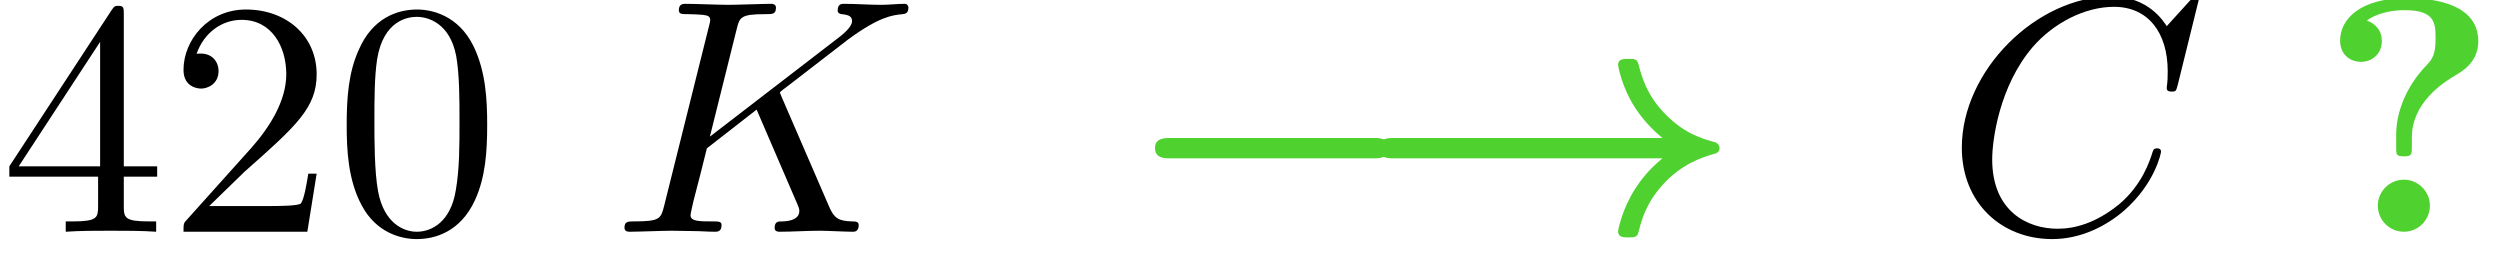 <?xml version='1.0' encoding='UTF-8'?>
<!-- This file was generated by dvisvgm 2.13.3 -->
<svg version='1.1' xmlns='http://www.w3.org/2000/svg' xmlns:xlink='http://www.w3.org/1999/xlink' width='81.729pt' height='9.03pt' viewBox='70.735 61.166 81.729 9.03'>
<defs>
<path id='g1-63' d='M3.044-3.087C3.044-4.211 4.058-4.876 4.473-5.116C4.691-5.247 5.215-5.542 5.215-6.229C5.215-7.636 3.273-7.636 2.869-7.636C1.353-7.636 .698-6.949 .698-6.251C.698-5.727 1.102-5.553 1.375-5.553C1.724-5.553 2.062-5.793 2.062-6.24C2.062-6.753 1.593-6.895 1.571-6.905C1.855-7.113 2.302-7.244 2.804-7.244C3.807-7.244 3.818-6.818 3.818-6.305C3.818-5.825 3.731-5.651 3.513-5.433C2.836-4.724 2.531-3.884 2.531-3.175V-2.76C2.531-2.52 2.531-2.465 2.782-2.465C3.044-2.465 3.044-2.531 3.044-2.793V-3.087ZM3.633-.851C3.633-1.32 3.251-1.702 2.782-1.702S1.931-1.32 1.931-.851S2.313 0 2.782 0S3.633-.382 3.633-.851Z'/>
<path id='g0-0' d='M8.204-2.4C8.367-2.4 8.695-2.4 8.695-2.727C8.695-3.065 8.378-3.065 8.204-3.065H1.538C1.375-3.065 1.047-3.065 1.047-2.738C1.047-2.4 1.364-2.4 1.538-2.4H8.204Z'/>
<path id='g0-33' d='M9.971-2.4C9.502-2.018 9.251-1.669 9.087-1.418C8.64-.731 8.52-.044 8.52-.011C8.52 .185 8.705 .185 8.858 .185C9.044 .185 9.142 .185 9.185 .022C9.284-.36 9.415-.905 9.971-1.527C10.604-2.236 11.324-2.444 11.575-2.52C11.727-2.564 11.836-2.585 11.836-2.727C11.836-2.825 11.771-2.902 11.695-2.924C11.269-3.044 10.702-3.196 10.069-3.84C9.436-4.473 9.273-5.149 9.196-5.444C9.142-5.651 9.076-5.651 8.858-5.651C8.705-5.651 8.52-5.651 8.52-5.455C8.52-5.444 8.618-4.756 9.087-4.036C9.327-3.676 9.622-3.349 9.971-3.065H1.189C1.015-3.065 .698-3.065 .698-2.738C.698-2.4 1.004-2.4 1.189-2.4H9.971Z'/>
<path id='g3-48' d='M5.018-3.491C5.018-4.364 4.964-5.236 4.582-6.044C4.08-7.091 3.185-7.265 2.727-7.265C2.073-7.265 1.276-6.982 .829-5.967C.48-5.215 .425-4.364 .425-3.491C.425-2.673 .469-1.691 .916-.862C1.385 .022 2.182 .24 2.716 .24C3.305 .24 4.135 .011 4.615-1.025C4.964-1.778 5.018-2.629 5.018-3.491ZM2.716 0C2.291 0 1.647-.273 1.451-1.32C1.331-1.975 1.331-2.978 1.331-3.622C1.331-4.32 1.331-5.04 1.418-5.629C1.625-6.927 2.444-7.025 2.716-7.025C3.076-7.025 3.796-6.829 4.004-5.749C4.113-5.138 4.113-4.309 4.113-3.622C4.113-2.804 4.113-2.062 3.993-1.364C3.829-.327 3.207 0 2.716 0Z'/>
<path id='g3-50' d='M1.385-.84L2.542-1.964C4.244-3.469 4.898-4.058 4.898-5.149C4.898-6.393 3.916-7.265 2.585-7.265C1.353-7.265 .545-6.262 .545-5.291C.545-4.68 1.091-4.68 1.124-4.68C1.309-4.68 1.691-4.811 1.691-5.258C1.691-5.542 1.495-5.825 1.113-5.825C1.025-5.825 1.004-5.825 .971-5.815C1.222-6.524 1.811-6.927 2.444-6.927C3.436-6.927 3.905-6.044 3.905-5.149C3.905-4.276 3.36-3.415 2.76-2.738L.665-.404C.545-.284 .545-.262 .545 0H4.593L4.898-1.898H4.625C4.571-1.571 4.495-1.091 4.385-.927C4.309-.84 3.589-.84 3.349-.84H1.385Z'/>
<path id='g3-52' d='M3.207-1.8V-.851C3.207-.458 3.185-.338 2.378-.338H2.149V0C2.596-.033 3.164-.033 3.622-.033S4.658-.033 5.105 0V-.338H4.876C4.069-.338 4.047-.458 4.047-.851V-1.8H5.138V-2.138H4.047V-7.102C4.047-7.32 4.047-7.385 3.873-7.385C3.775-7.385 3.742-7.385 3.655-7.255L.305-2.138V-1.8H3.207ZM3.273-2.138H.611L3.273-6.207V-2.138Z'/>
<path id='g2-67' d='M8.291-7.582C8.291-7.615 8.269-7.691 8.171-7.691C8.138-7.691 8.127-7.68 8.007-7.56L7.244-6.72C7.145-6.873 6.644-7.691 5.433-7.691C3-7.691 .545-5.28 .545-2.749C.545-.949 1.833 .24 3.502 .24C4.451 .24 5.28-.196 5.858-.698C6.873-1.593 7.058-2.585 7.058-2.618C7.058-2.727 6.949-2.727 6.927-2.727C6.862-2.727 6.807-2.705 6.785-2.618C6.687-2.302 6.436-1.527 5.684-.895C4.931-.284 4.244-.098 3.676-.098C2.695-.098 1.538-.665 1.538-2.367C1.538-2.989 1.767-4.756 2.858-6.033C3.524-6.807 4.549-7.353 5.52-7.353C6.633-7.353 7.276-6.513 7.276-5.247C7.276-4.811 7.244-4.8 7.244-4.691S7.364-4.582 7.407-4.582C7.549-4.582 7.549-4.604 7.604-4.8L8.291-7.582Z'/>
<path id='g2-75' d='M5.553-4.407C5.542-4.44 5.498-4.527 5.498-4.56C5.498-4.571 5.695-4.724 5.815-4.811L7.724-6.284C8.749-7.036 9.175-7.08 9.502-7.113C9.589-7.124 9.698-7.135 9.698-7.331C9.698-7.375 9.665-7.451 9.578-7.451C9.338-7.451 9.065-7.418 8.804-7.418C8.411-7.418 7.985-7.451 7.593-7.451C7.516-7.451 7.385-7.451 7.385-7.233C7.385-7.156 7.44-7.124 7.516-7.113C7.756-7.091 7.855-7.036 7.855-6.884C7.855-6.687 7.527-6.436 7.462-6.382L3.207-3.109L4.08-6.611C4.178-7.004 4.2-7.113 4.996-7.113C5.269-7.113 5.367-7.113 5.367-7.331C5.367-7.429 5.28-7.451 5.215-7.451C4.909-7.451 4.124-7.418 3.818-7.418C3.502-7.418 2.727-7.451 2.411-7.451C2.335-7.451 2.193-7.451 2.193-7.244C2.193-7.113 2.291-7.113 2.509-7.113C2.651-7.113 2.847-7.102 2.978-7.091C3.153-7.069 3.218-7.036 3.218-6.916C3.218-6.873 3.207-6.84 3.175-6.709L1.713-.851C1.604-.425 1.582-.338 .72-.338C.535-.338 .415-.338 .415-.131C.415 0 .545 0 .578 0C.884 0 1.658-.033 1.964-.033C2.193-.033 2.433-.022 2.662-.022C2.902-.022 3.142 0 3.371 0C3.447 0 3.589 0 3.589-.218C3.589-.338 3.491-.338 3.284-.338C2.88-.338 2.575-.338 2.575-.535C2.575-.611 2.64-.851 2.673-1.015C2.825-1.582 2.967-2.16 3.109-2.727L4.735-3.993L6-1.058C6.131-.764 6.131-.742 6.131-.676C6.131-.349 5.662-.338 5.564-.338C5.444-.338 5.324-.338 5.324-.12C5.324 0 5.455 0 5.476 0C5.913 0 6.371-.033 6.807-.033C7.047-.033 7.636 0 7.876 0C7.931 0 8.073 0 8.073-.218C8.073-.338 7.953-.338 7.855-.338C7.407-.349 7.265-.447 7.102-.829L5.553-4.407Z'/>
</defs>
<g id='page1'>
<use x='70.735' y='68.742' xlink:href='#g3-52'/>
<use x='76.189' y='68.742' xlink:href='#g3-50'/>
<use x='81.644' y='68.742' xlink:href='#g3-48'/>
<use x='90.735' y='68.742' xlink:href='#g2-75'/>
<g fill='#4fd12f'>
<use x='107.447' y='68.742' xlink:href='#g0-0'/>
<use x='115.113' y='68.742' xlink:href='#g0-33'/>
</g>
<use x='134.325' y='68.742' xlink:href='#g2-67'/>
<g fill='#4fd12f'>
<use x='146.539' y='68.742' xlink:href='#g1-63'/>
</g>
</g>
</svg><!--Rendered by QuickLaTeX.com-->